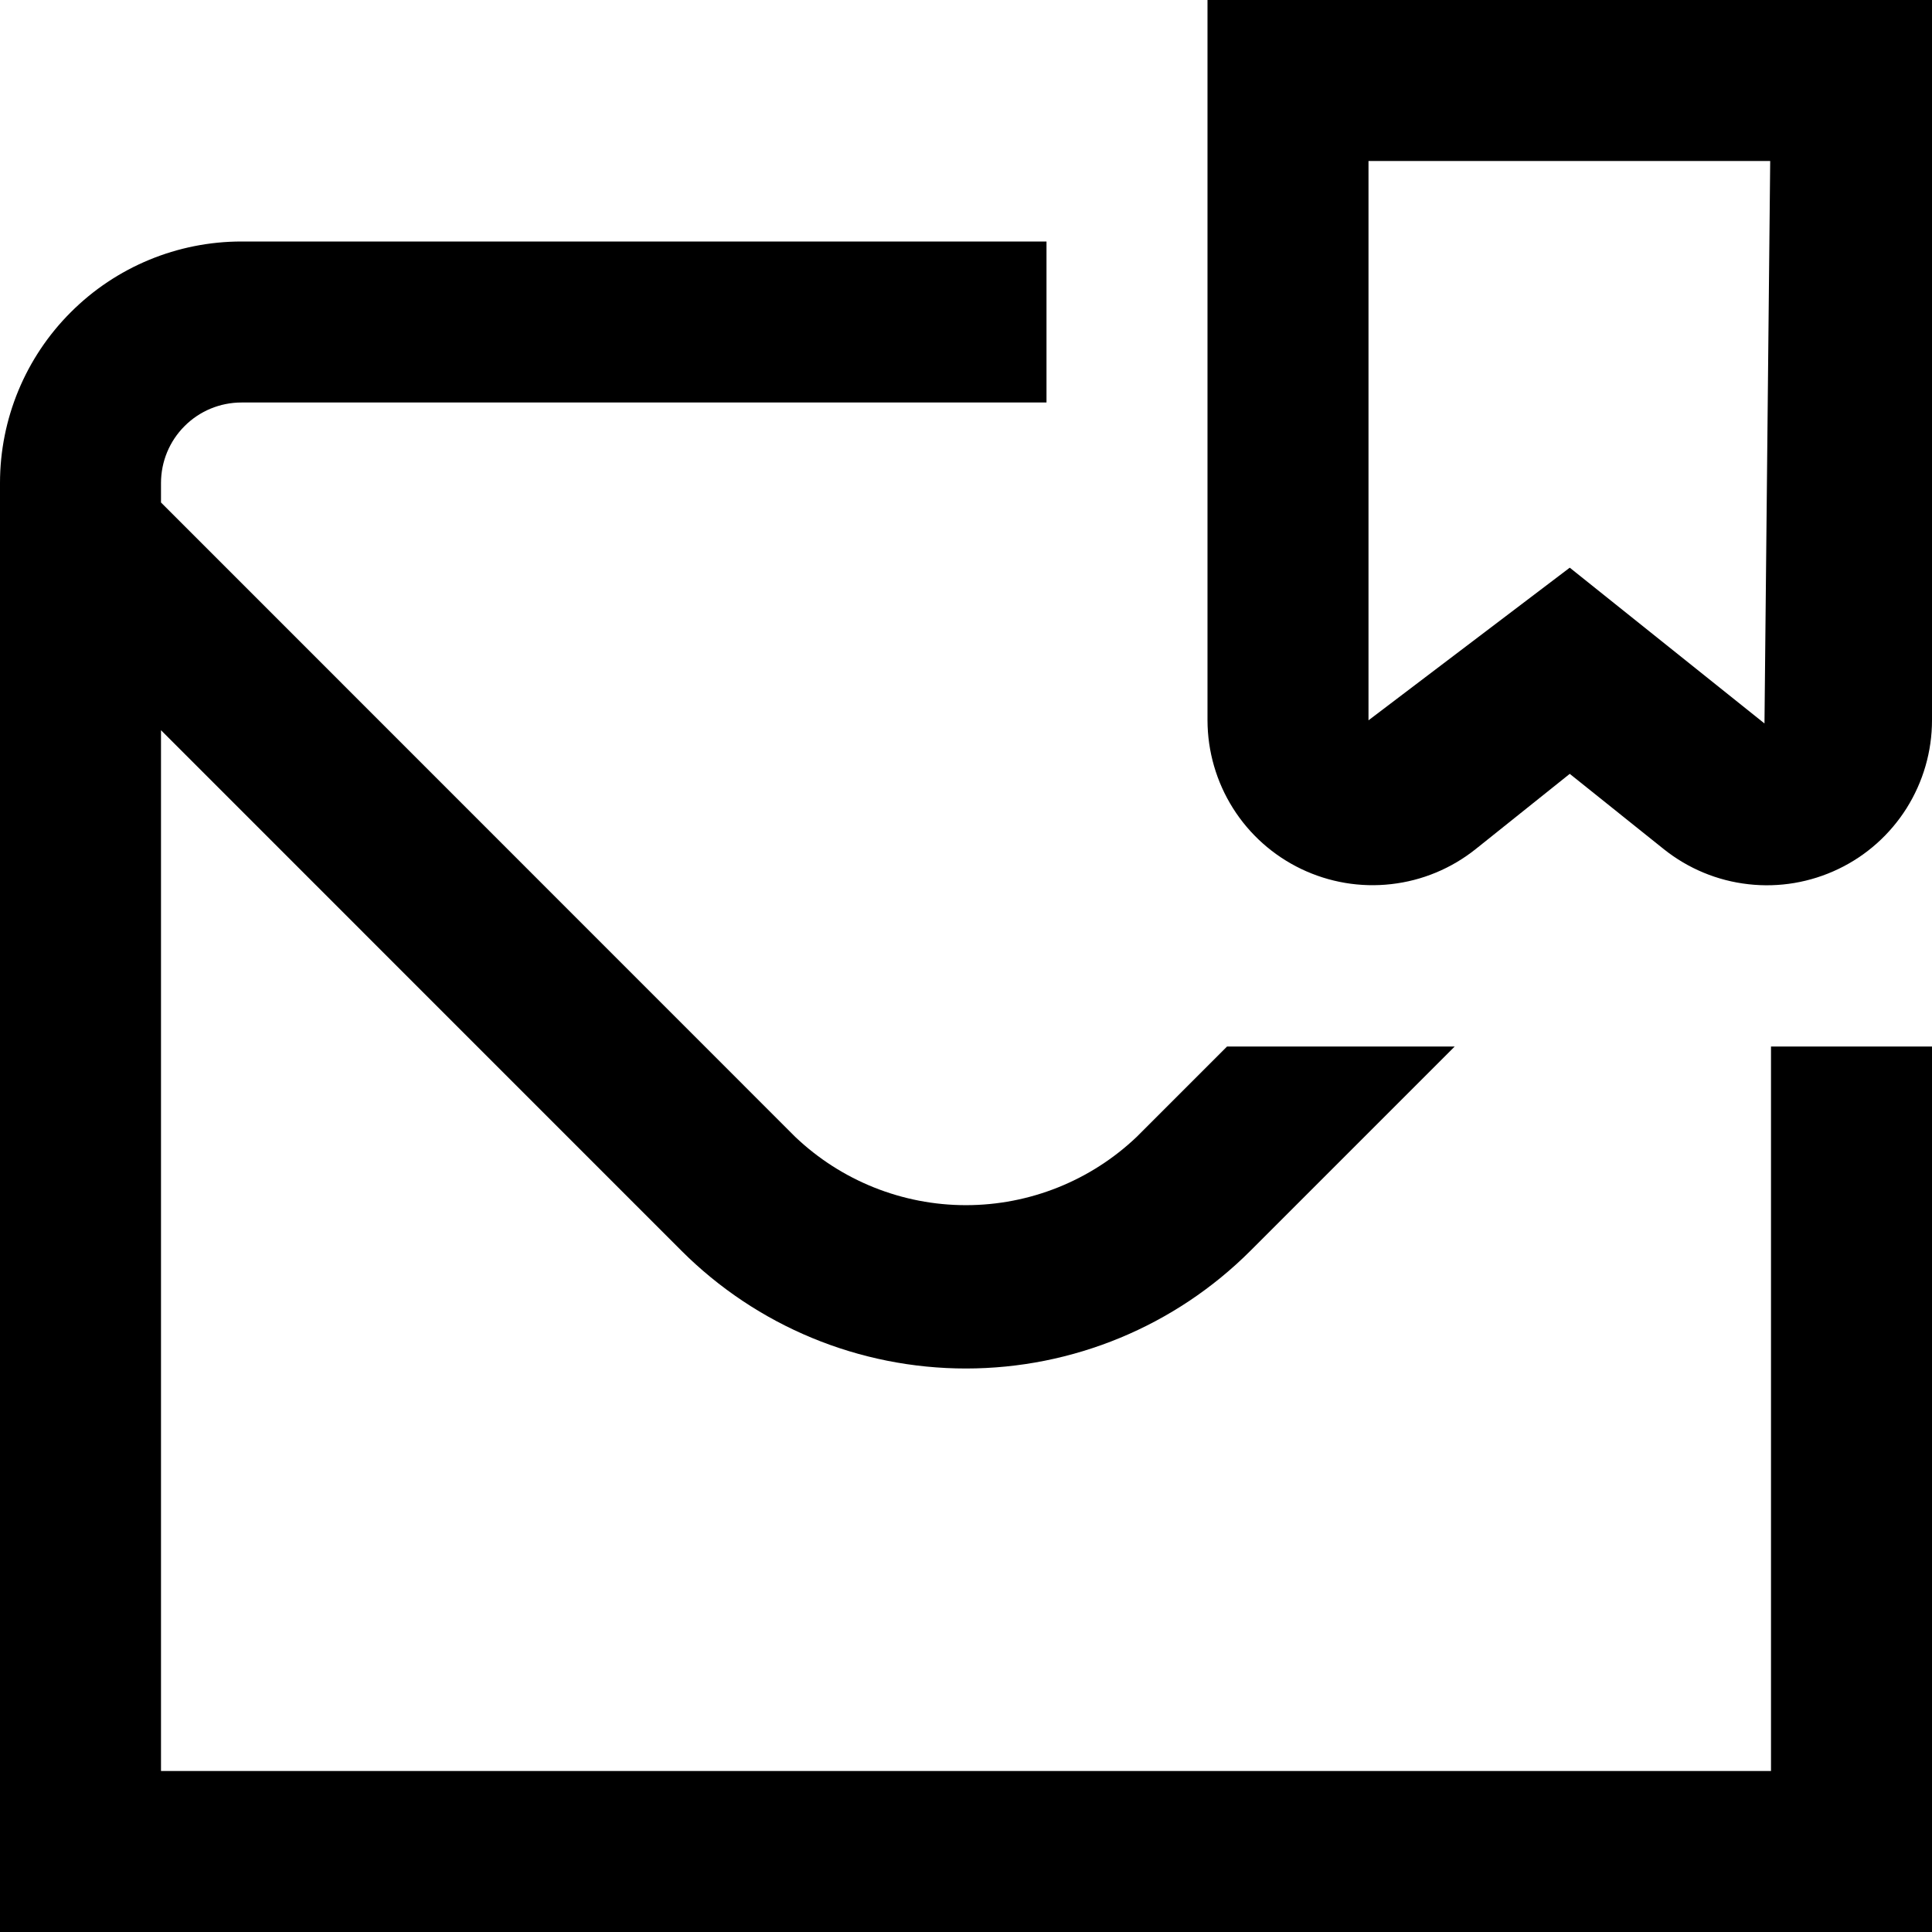 <svg width="24" height="24" viewBox="0 0 24 24" fill="none" xmlns="http://www.w3.org/2000/svg">
<g clip-path="url(#clip0_3_16557)">
<path d="M15 0V8.948C15.001 9.334 15.11 9.712 15.316 10.039C15.521 10.365 15.815 10.627 16.163 10.794C16.511 10.961 16.899 11.027 17.282 10.983C17.666 10.94 18.029 10.789 18.331 10.548L19.5 9.613L20.669 10.549C20.971 10.79 21.334 10.941 21.718 10.984C22.101 11.028 22.489 10.962 22.837 10.795C23.186 10.628 23.479 10.366 23.685 10.039C23.89 9.712 24 9.334 24 8.948V0H15ZM21.919 8.987L19.5 7.052L17 8.948V2H21.99L21.919 8.987ZM22 13H24V24H0V6C0 5.204 0.316 4.441 0.879 3.879C1.441 3.316 2.204 3 3 3H13V5H3C2.735 5 2.48 5.105 2.293 5.293C2.105 5.48 2 5.735 2 6V6.242L9.878 14.122C10.45 14.667 11.21 14.971 11.999 14.971C12.79 14.971 13.549 14.667 14.121 14.122L15.243 13H18.071L15.535 15.536C14.597 16.474 13.326 17 11.999 17C10.673 17 9.402 16.474 8.464 15.536L2 9.071V22H22V13Z" fill="black"/>
</g>
<defs>
<clipPath id="clip0_3_16557">
<rect width="24" height="24" fill="white"/>
</clipPath>
</defs>
</svg>
